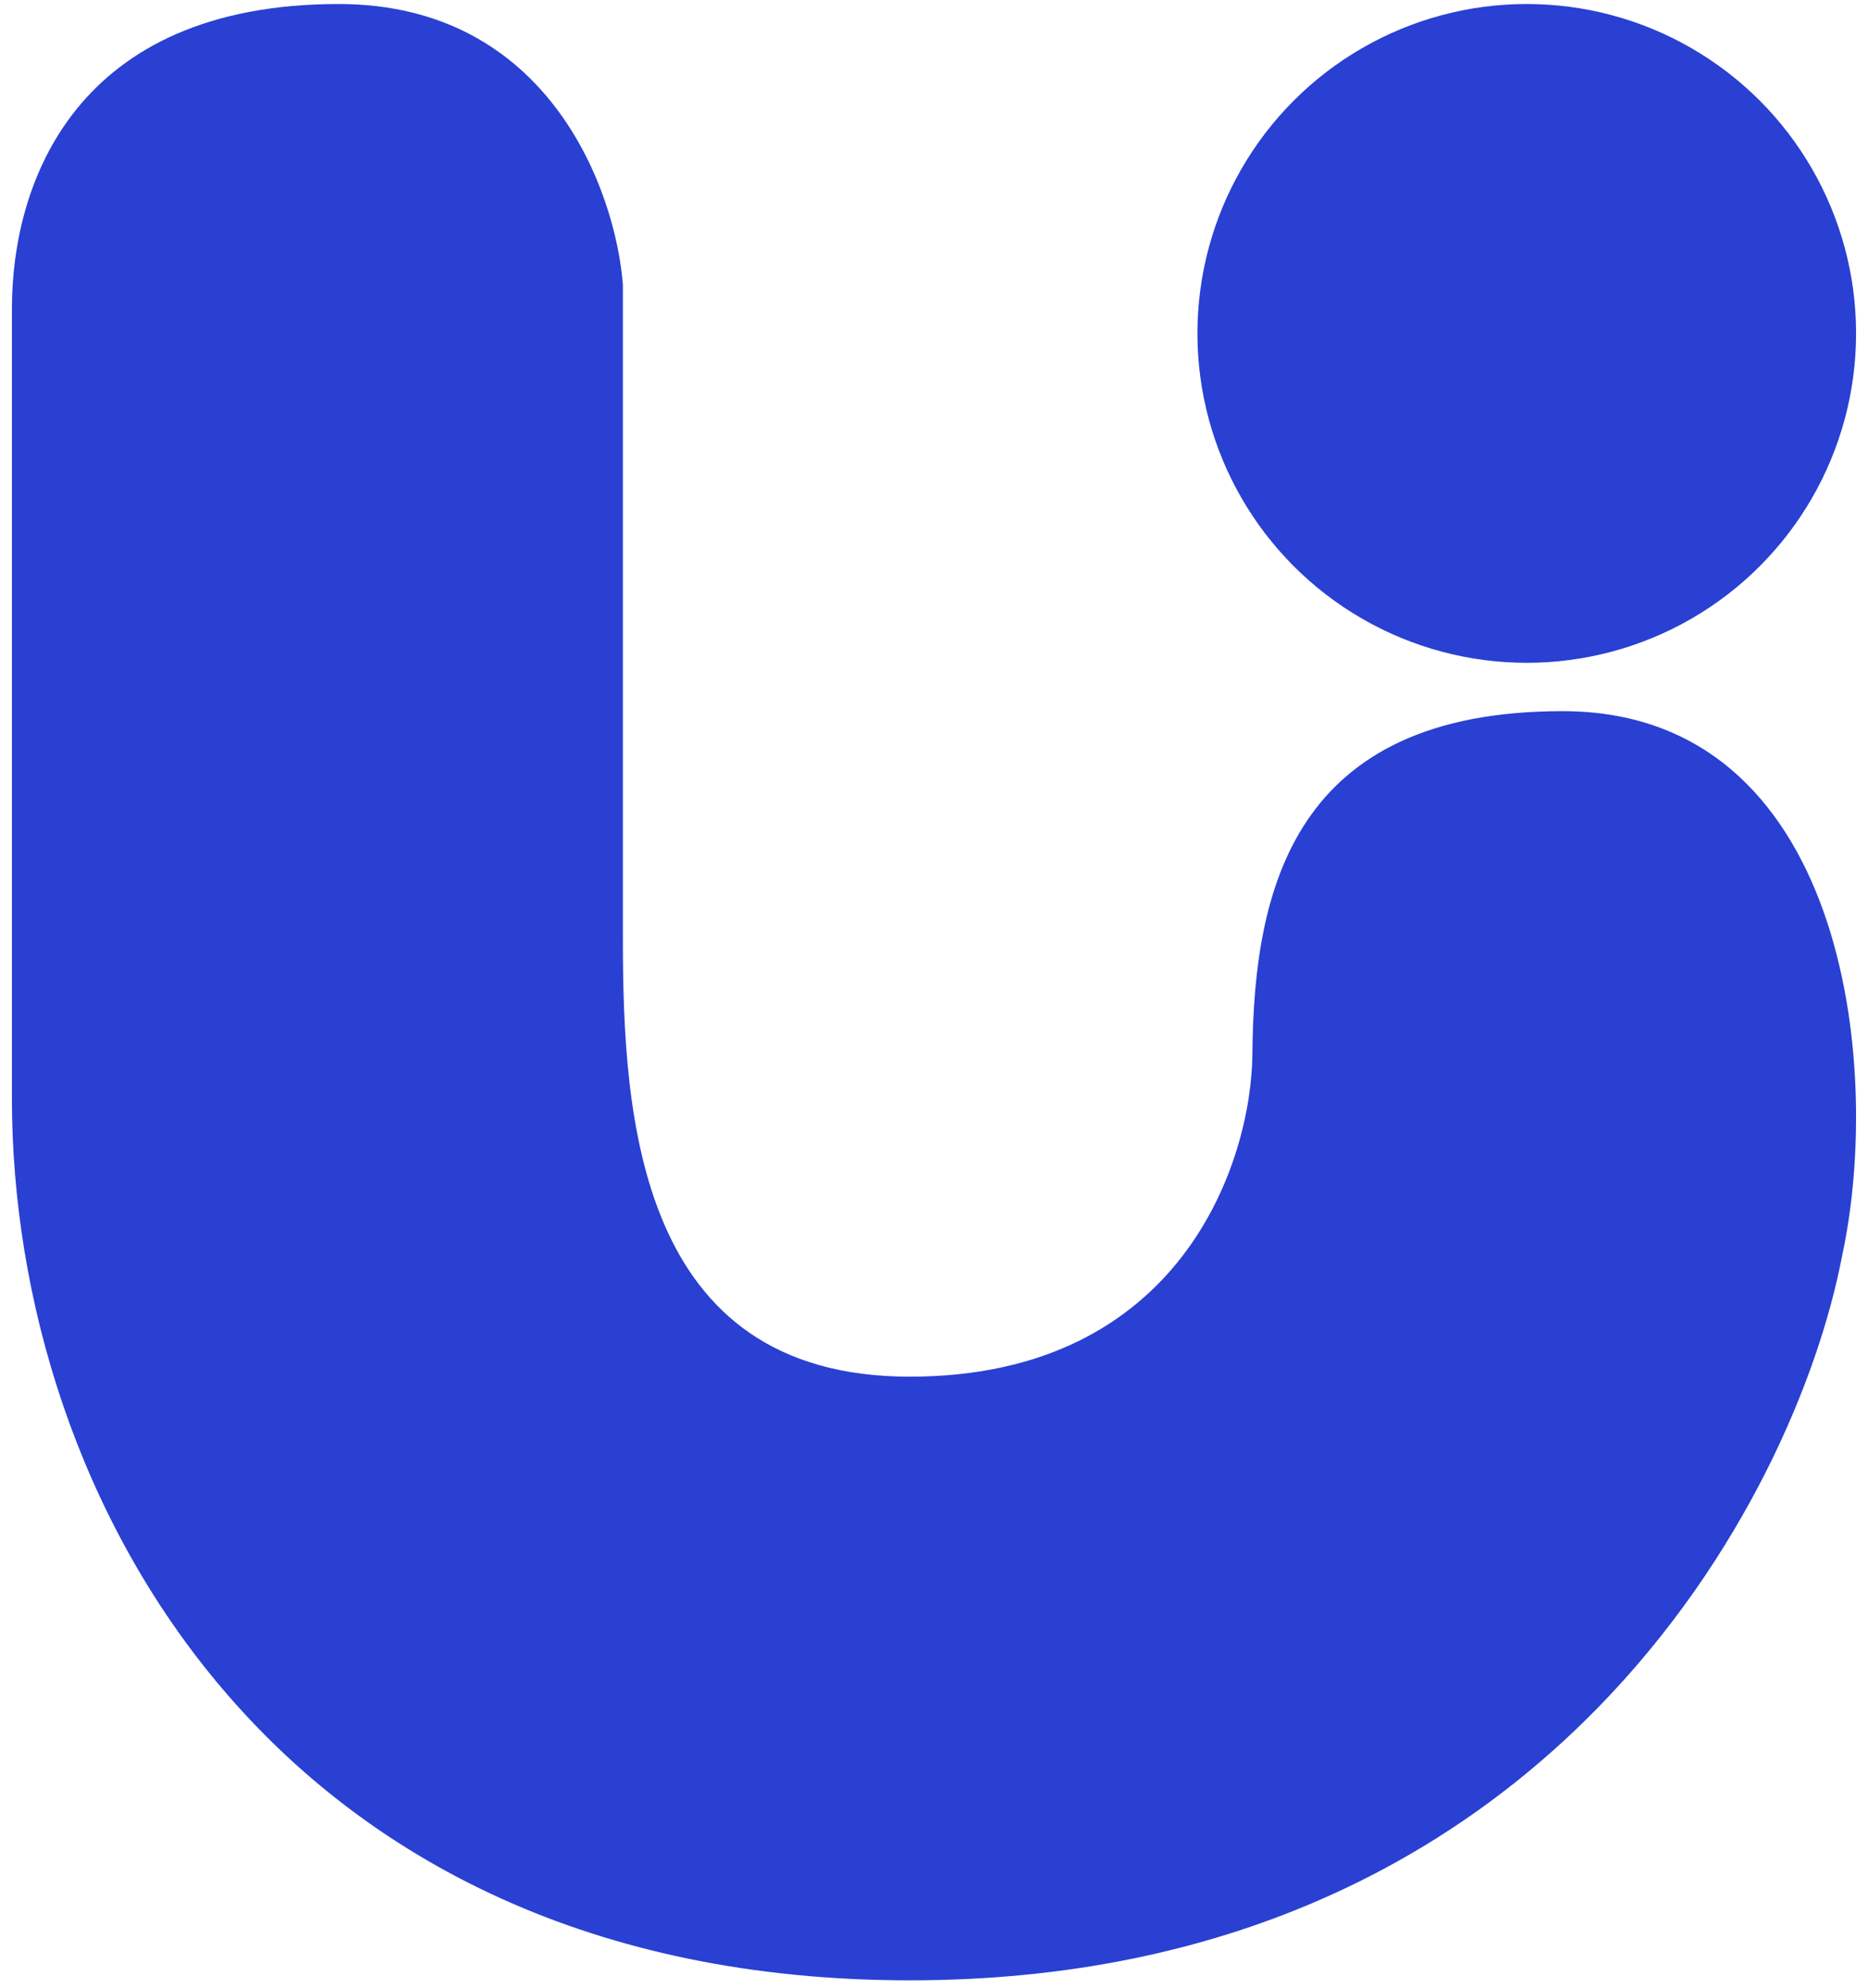 <svg width="47" height="50" viewBox="0 0 47 50" fill="none" xmlns="http://www.w3.org/2000/svg">
<path d="M8.521 0.101C13.814 0.101 15.493 4.811 15.672 7.165V23.605C15.672 28.094 16.046 34.63 22.89 34.63C29.733 34.63 31.489 29.217 31.511 26.51C31.546 22.335 32.561 17.889 39.313 17.889C46.398 17.889 47.395 26.752 46.348 31.593C45.19 37.667 38.876 49.815 22.89 49.815C6.903 49.815 0.3 37.667 0.3 27.632V7.76C0.3 4.591 1.904 0.101 8.521 0.101Z" fill="#2940D3"/>
<ellipse cx="38.414" cy="8.387" rx="8.286" ry="8.286" fill="#2940D3"/>
</svg>
